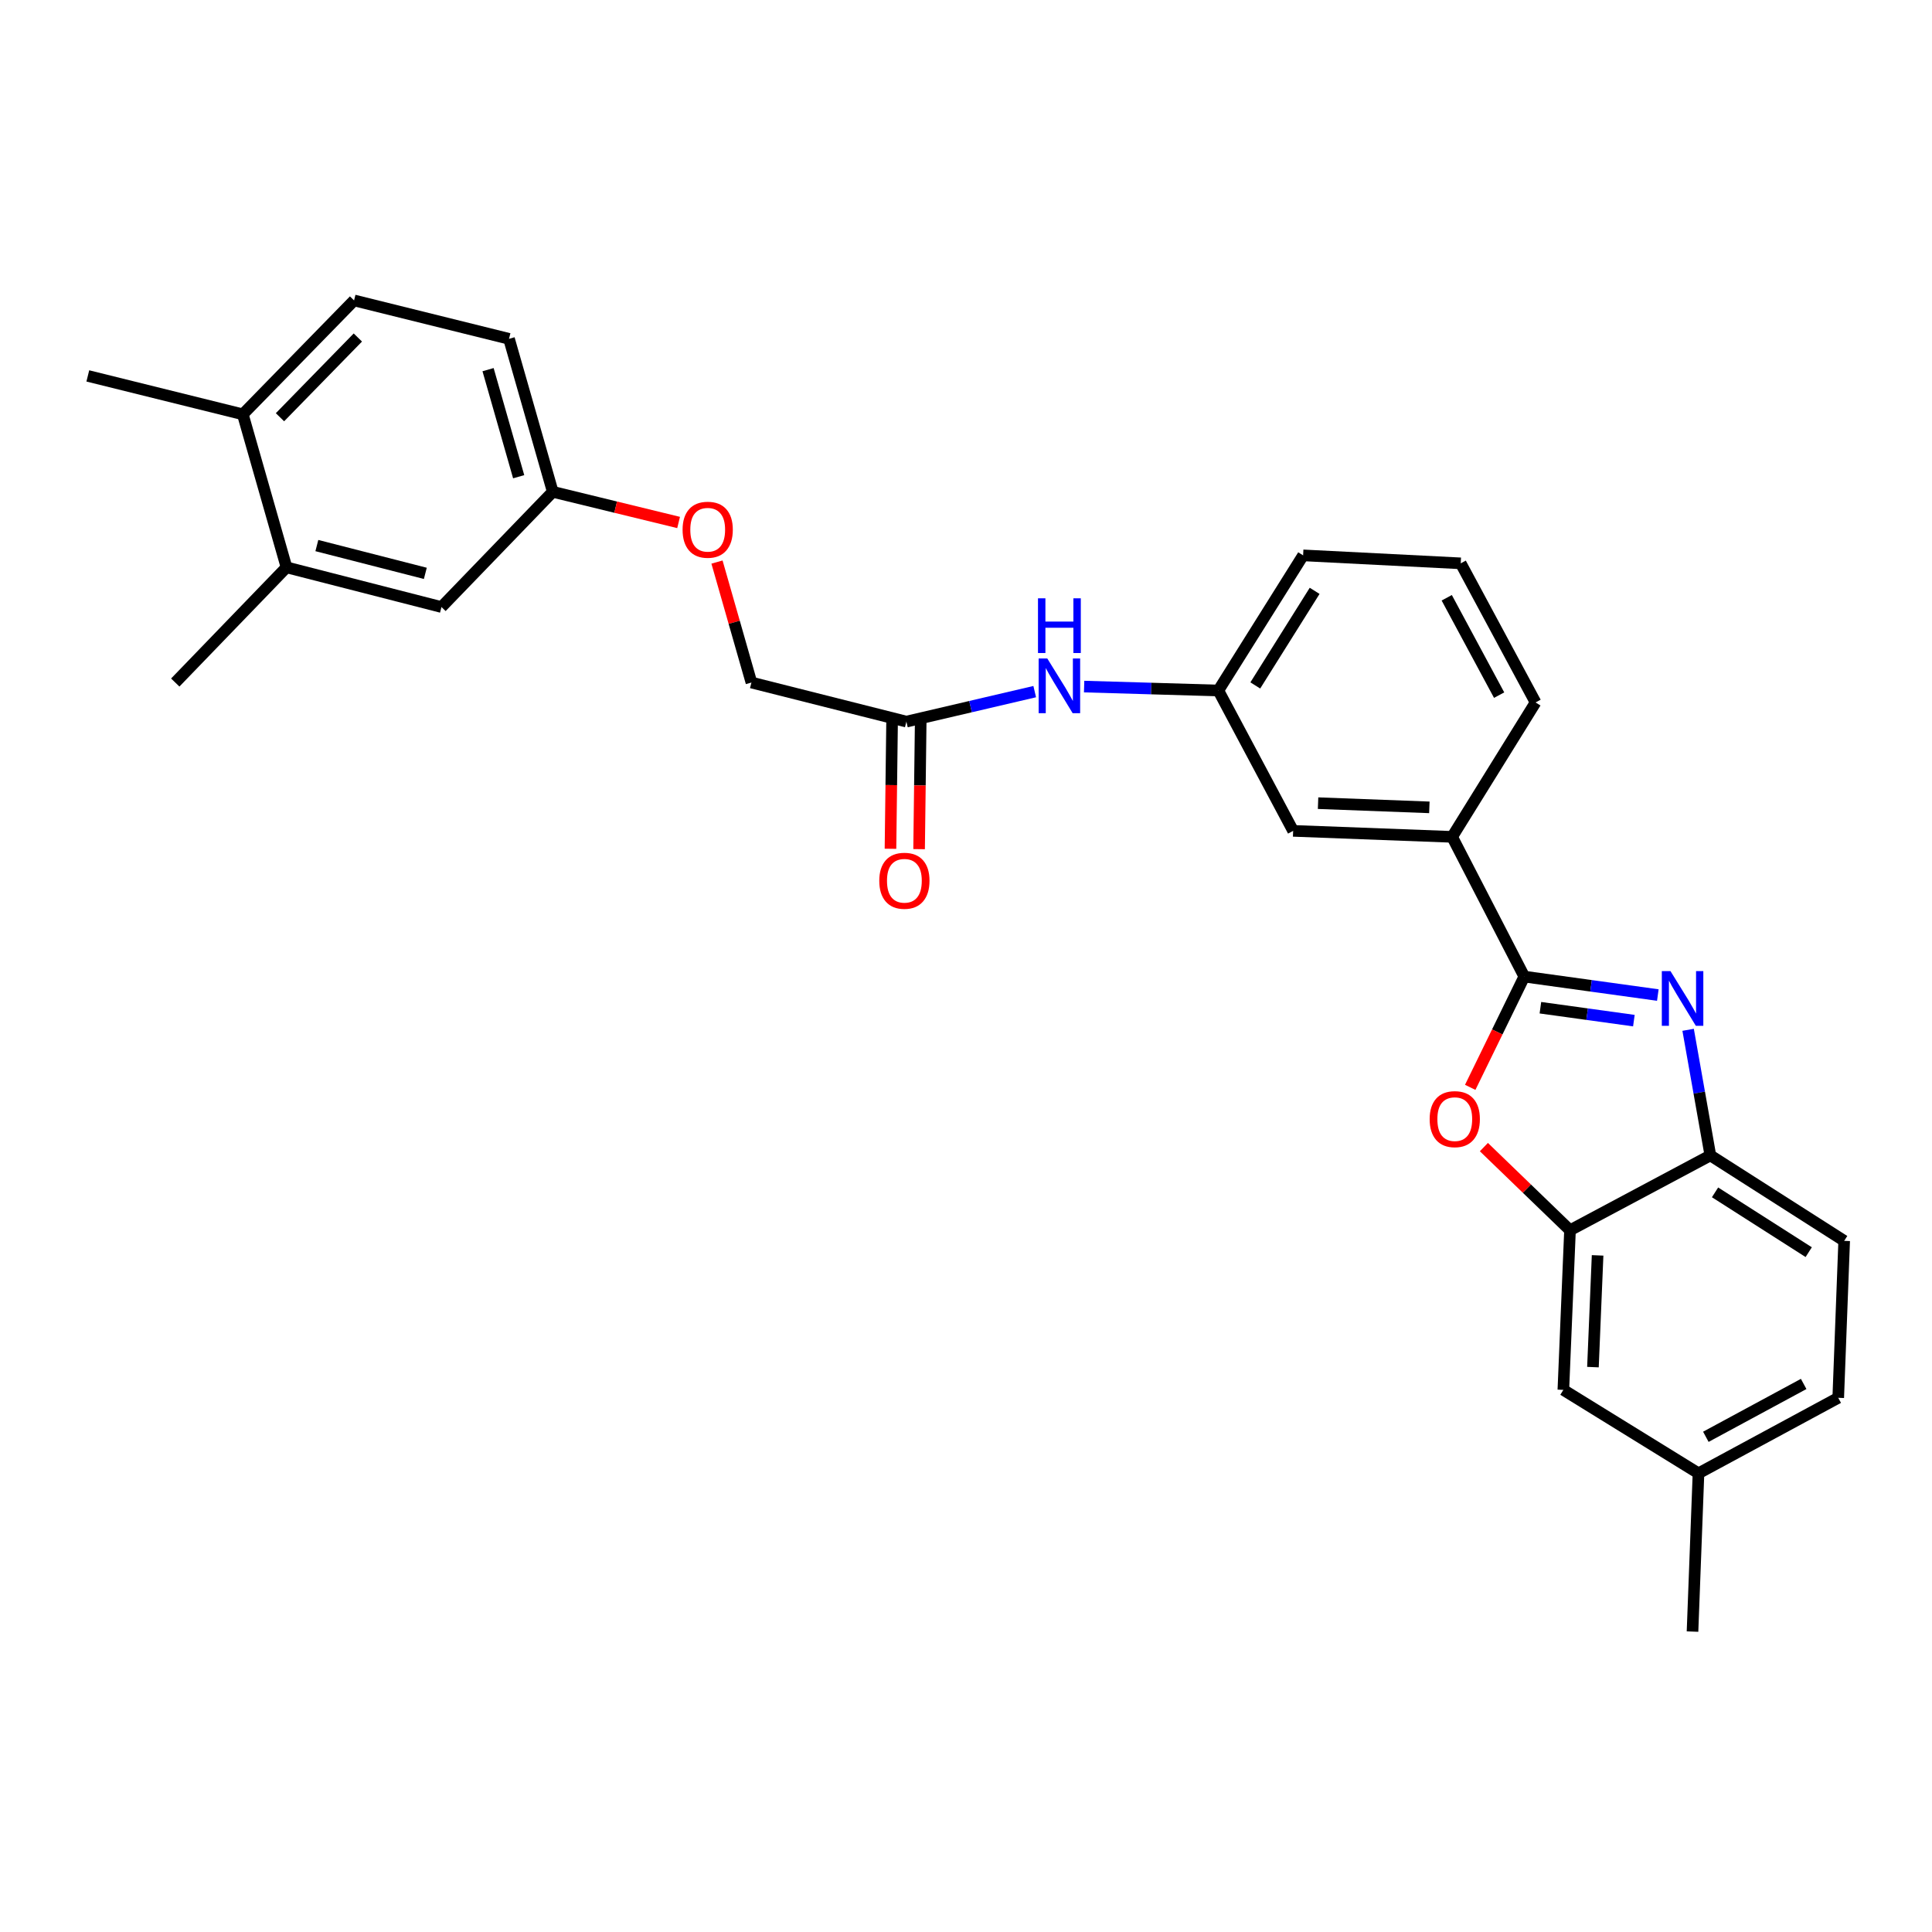 <?xml version='1.0' encoding='iso-8859-1'?>
<svg version='1.1' baseProfile='full'
              xmlns='http://www.w3.org/2000/svg'
                      xmlns:rdkit='http://www.rdkit.org/xml'
                      xmlns:xlink='http://www.w3.org/1999/xlink'
                  xml:space='preserve'
width='1000px' height='1000px' viewBox='0 0 1000 1000'>
<!-- END OF HEADER -->
<rect style='opacity:1.0;fill:#FFFFFF;stroke:none' width='1000' height='1000' x='0' y='0'> </rect>
<path class='bond-0' d='M 788.968,505.481 L 823.529,510.258' style='fill:none;fill-rule:evenodd;stroke:#000000;stroke-width:6px;stroke-linecap:butt;stroke-linejoin:miter;stroke-opacity:1' />
<path class='bond-0' d='M 823.529,510.258 L 858.089,515.035' style='fill:none;fill-rule:evenodd;stroke:#0000FF;stroke-width:6px;stroke-linecap:butt;stroke-linejoin:miter;stroke-opacity:1' />
<path class='bond-0' d='M 797.308,521.589 L 821.5,524.932' style='fill:none;fill-rule:evenodd;stroke:#000000;stroke-width:6px;stroke-linecap:butt;stroke-linejoin:miter;stroke-opacity:1' />
<path class='bond-0' d='M 821.5,524.932 L 845.693,528.276' style='fill:none;fill-rule:evenodd;stroke:#0000FF;stroke-width:6px;stroke-linecap:butt;stroke-linejoin:miter;stroke-opacity:1' />
<path class='bond-1' d='M 788.968,505.481 L 774.974,534.145' style='fill:none;fill-rule:evenodd;stroke:#000000;stroke-width:6px;stroke-linecap:butt;stroke-linejoin:miter;stroke-opacity:1' />
<path class='bond-1' d='M 774.974,534.145 L 760.979,562.81' style='fill:none;fill-rule:evenodd;stroke:#FF0000;stroke-width:6px;stroke-linecap:butt;stroke-linejoin:miter;stroke-opacity:1' />
<path class='bond-4' d='M 788.968,505.481 L 751.621,433.157' style='fill:none;fill-rule:evenodd;stroke:#000000;stroke-width:6px;stroke-linecap:butt;stroke-linejoin:miter;stroke-opacity:1' />
<path class='bond-3' d='M 873.77,533.028 L 879.526,565.535' style='fill:none;fill-rule:evenodd;stroke:#0000FF;stroke-width:6px;stroke-linecap:butt;stroke-linejoin:miter;stroke-opacity:1' />
<path class='bond-3' d='M 879.526,565.535 L 885.283,598.043' style='fill:none;fill-rule:evenodd;stroke:#000000;stroke-width:6px;stroke-linecap:butt;stroke-linejoin:miter;stroke-opacity:1' />
<path class='bond-2' d='M 768.06,593.735 L 790.344,615.254' style='fill:none;fill-rule:evenodd;stroke:#FF0000;stroke-width:6px;stroke-linecap:butt;stroke-linejoin:miter;stroke-opacity:1' />
<path class='bond-2' d='M 790.344,615.254 L 812.629,636.773' style='fill:none;fill-rule:evenodd;stroke:#000000;stroke-width:6px;stroke-linecap:butt;stroke-linejoin:miter;stroke-opacity:1' />
<path class='bond-8' d='M 812.629,636.773 L 809.189,719.393' style='fill:none;fill-rule:evenodd;stroke:#000000;stroke-width:6px;stroke-linecap:butt;stroke-linejoin:miter;stroke-opacity:1' />
<path class='bond-8' d='M 826.914,649.782 L 824.506,707.616' style='fill:none;fill-rule:evenodd;stroke:#000000;stroke-width:6px;stroke-linecap:butt;stroke-linejoin:miter;stroke-opacity:1' />
<path class='bond-28' d='M 812.629,636.773 L 885.283,598.043' style='fill:none;fill-rule:evenodd;stroke:#000000;stroke-width:6px;stroke-linecap:butt;stroke-linejoin:miter;stroke-opacity:1' />
<path class='bond-14' d='M 885.283,598.043 L 954.545,642.262' style='fill:none;fill-rule:evenodd;stroke:#000000;stroke-width:6px;stroke-linecap:butt;stroke-linejoin:miter;stroke-opacity:1' />
<path class='bond-14' d='M 887.701,617.162 L 936.185,648.115' style='fill:none;fill-rule:evenodd;stroke:#000000;stroke-width:6px;stroke-linecap:butt;stroke-linejoin:miter;stroke-opacity:1' />
<path class='bond-9' d='M 751.621,433.157 L 669.33,430.054' style='fill:none;fill-rule:evenodd;stroke:#000000;stroke-width:6px;stroke-linecap:butt;stroke-linejoin:miter;stroke-opacity:1' />
<path class='bond-9' d='M 739.835,417.888 L 682.232,415.716' style='fill:none;fill-rule:evenodd;stroke:#000000;stroke-width:6px;stroke-linecap:butt;stroke-linejoin:miter;stroke-opacity:1' />
<path class='bond-22' d='M 751.621,433.157 L 794.803,363.581' style='fill:none;fill-rule:evenodd;stroke:#000000;stroke-width:6px;stroke-linecap:butt;stroke-linejoin:miter;stroke-opacity:1' />
<path class='bond-5' d='M 469.146,373.506 L 502.358,365.745' style='fill:none;fill-rule:evenodd;stroke:#000000;stroke-width:6px;stroke-linecap:butt;stroke-linejoin:miter;stroke-opacity:1' />
<path class='bond-5' d='M 502.358,365.745 L 535.569,357.983' style='fill:none;fill-rule:evenodd;stroke:#0000FF;stroke-width:6px;stroke-linecap:butt;stroke-linejoin:miter;stroke-opacity:1' />
<path class='bond-13' d='M 461.74,373.413 L 461.325,406.37' style='fill:none;fill-rule:evenodd;stroke:#000000;stroke-width:6px;stroke-linecap:butt;stroke-linejoin:miter;stroke-opacity:1' />
<path class='bond-13' d='M 461.325,406.37 L 460.909,439.326' style='fill:none;fill-rule:evenodd;stroke:#FF0000;stroke-width:6px;stroke-linecap:butt;stroke-linejoin:miter;stroke-opacity:1' />
<path class='bond-13' d='M 476.552,373.6 L 476.137,406.556' style='fill:none;fill-rule:evenodd;stroke:#000000;stroke-width:6px;stroke-linecap:butt;stroke-linejoin:miter;stroke-opacity:1' />
<path class='bond-13' d='M 476.137,406.556 L 475.722,439.513' style='fill:none;fill-rule:evenodd;stroke:#FF0000;stroke-width:6px;stroke-linecap:butt;stroke-linejoin:miter;stroke-opacity:1' />
<path class='bond-18' d='M 469.146,373.506 L 388.938,353.277' style='fill:none;fill-rule:evenodd;stroke:#000000;stroke-width:6px;stroke-linecap:butt;stroke-linejoin:miter;stroke-opacity:1' />
<path class='bond-6' d='M 561.14,355.371 L 595.874,356.386' style='fill:none;fill-rule:evenodd;stroke:#0000FF;stroke-width:6px;stroke-linecap:butt;stroke-linejoin:miter;stroke-opacity:1' />
<path class='bond-6' d='M 595.874,356.386 L 630.608,357.401' style='fill:none;fill-rule:evenodd;stroke:#000000;stroke-width:6px;stroke-linecap:butt;stroke-linejoin:miter;stroke-opacity:1' />
<path class='bond-7' d='M 148.295,293.652 L 228.504,314.202' style='fill:none;fill-rule:evenodd;stroke:#000000;stroke-width:6px;stroke-linecap:butt;stroke-linejoin:miter;stroke-opacity:1' />
<path class='bond-7' d='M 164.003,282.384 L 220.149,296.769' style='fill:none;fill-rule:evenodd;stroke:#000000;stroke-width:6px;stroke-linecap:butt;stroke-linejoin:miter;stroke-opacity:1' />
<path class='bond-24' d='M 148.295,293.652 L 90.711,353.277' style='fill:none;fill-rule:evenodd;stroke:#000000;stroke-width:6px;stroke-linecap:butt;stroke-linejoin:miter;stroke-opacity:1' />
<path class='bond-31' d='M 148.295,293.652 L 125.68,214.455' style='fill:none;fill-rule:evenodd;stroke:#000000;stroke-width:6px;stroke-linecap:butt;stroke-linejoin:miter;stroke-opacity:1' />
<path class='bond-19' d='M 809.189,719.393 L 879.135,762.583' style='fill:none;fill-rule:evenodd;stroke:#000000;stroke-width:6px;stroke-linecap:butt;stroke-linejoin:miter;stroke-opacity:1' />
<path class='bond-10' d='M 669.33,430.054 L 630.608,357.401' style='fill:none;fill-rule:evenodd;stroke:#000000;stroke-width:6px;stroke-linecap:butt;stroke-linejoin:miter;stroke-opacity:1' />
<path class='bond-29' d='M 630.608,357.401 L 674.49,287.455' style='fill:none;fill-rule:evenodd;stroke:#000000;stroke-width:6px;stroke-linecap:butt;stroke-linejoin:miter;stroke-opacity:1' />
<path class='bond-29' d='M 649.739,354.781 L 680.457,305.819' style='fill:none;fill-rule:evenodd;stroke:#000000;stroke-width:6px;stroke-linecap:butt;stroke-linejoin:miter;stroke-opacity:1' />
<path class='bond-11' d='M 125.68,214.455 L 183.264,155.497' style='fill:none;fill-rule:evenodd;stroke:#000000;stroke-width:6px;stroke-linecap:butt;stroke-linejoin:miter;stroke-opacity:1' />
<path class='bond-11' d='M 144.915,215.962 L 185.224,174.691' style='fill:none;fill-rule:evenodd;stroke:#000000;stroke-width:6px;stroke-linecap:butt;stroke-linejoin:miter;stroke-opacity:1' />
<path class='bond-26' d='M 125.68,214.455 L 45.455,194.572' style='fill:none;fill-rule:evenodd;stroke:#000000;stroke-width:6px;stroke-linecap:butt;stroke-linejoin:miter;stroke-opacity:1' />
<path class='bond-12' d='M 228.504,314.202 L 286.105,254.56' style='fill:none;fill-rule:evenodd;stroke:#000000;stroke-width:6px;stroke-linecap:butt;stroke-linejoin:miter;stroke-opacity:1' />
<path class='bond-21' d='M 954.545,642.262 L 951.467,723.499' style='fill:none;fill-rule:evenodd;stroke:#000000;stroke-width:6px;stroke-linecap:butt;stroke-linejoin:miter;stroke-opacity:1' />
<path class='bond-15' d='M 183.264,155.497 L 263.465,175.38' style='fill:none;fill-rule:evenodd;stroke:#000000;stroke-width:6px;stroke-linecap:butt;stroke-linejoin:miter;stroke-opacity:1' />
<path class='bond-16' d='M 286.105,254.56 L 318.673,262.497' style='fill:none;fill-rule:evenodd;stroke:#000000;stroke-width:6px;stroke-linecap:butt;stroke-linejoin:miter;stroke-opacity:1' />
<path class='bond-16' d='M 318.673,262.497 L 351.242,270.435' style='fill:none;fill-rule:evenodd;stroke:#FF0000;stroke-width:6px;stroke-linecap:butt;stroke-linejoin:miter;stroke-opacity:1' />
<path class='bond-20' d='M 286.105,254.56 L 263.465,175.38' style='fill:none;fill-rule:evenodd;stroke:#000000;stroke-width:6px;stroke-linecap:butt;stroke-linejoin:miter;stroke-opacity:1' />
<path class='bond-20' d='M 268.466,246.755 L 252.618,191.33' style='fill:none;fill-rule:evenodd;stroke:#000000;stroke-width:6px;stroke-linecap:butt;stroke-linejoin:miter;stroke-opacity:1' />
<path class='bond-17' d='M 371.113,290.924 L 380.025,322.101' style='fill:none;fill-rule:evenodd;stroke:#FF0000;stroke-width:6px;stroke-linecap:butt;stroke-linejoin:miter;stroke-opacity:1' />
<path class='bond-17' d='M 380.025,322.101 L 388.938,353.277' style='fill:none;fill-rule:evenodd;stroke:#000000;stroke-width:6px;stroke-linecap:butt;stroke-linejoin:miter;stroke-opacity:1' />
<path class='bond-27' d='M 879.135,762.583 L 876.04,844.503' style='fill:none;fill-rule:evenodd;stroke:#000000;stroke-width:6px;stroke-linecap:butt;stroke-linejoin:miter;stroke-opacity:1' />
<path class='bond-30' d='M 879.135,762.583 L 951.467,723.499' style='fill:none;fill-rule:evenodd;stroke:#000000;stroke-width:6px;stroke-linecap:butt;stroke-linejoin:miter;stroke-opacity:1' />
<path class='bond-30' d='M 882.943,743.688 L 933.575,716.329' style='fill:none;fill-rule:evenodd;stroke:#000000;stroke-width:6px;stroke-linecap:butt;stroke-linejoin:miter;stroke-opacity:1' />
<path class='bond-23' d='M 794.803,363.581 L 756.065,291.586' style='fill:none;fill-rule:evenodd;stroke:#000000;stroke-width:6px;stroke-linecap:butt;stroke-linejoin:miter;stroke-opacity:1' />
<path class='bond-23' d='M 775.947,359.801 L 748.83,309.405' style='fill:none;fill-rule:evenodd;stroke:#000000;stroke-width:6px;stroke-linecap:butt;stroke-linejoin:miter;stroke-opacity:1' />
<path class='bond-25' d='M 756.065,291.586 L 674.49,287.455' style='fill:none;fill-rule:evenodd;stroke:#000000;stroke-width:6px;stroke-linecap:butt;stroke-linejoin:miter;stroke-opacity:1' />
<path  class='atom-1' d='M 864.637 502.645
L 873.917 517.645
Q 874.837 519.125, 876.317 521.805
Q 877.797 524.485, 877.877 524.645
L 877.877 502.645
L 881.637 502.645
L 881.637 530.965
L 877.757 530.965
L 867.797 514.565
Q 866.637 512.645, 865.397 510.445
Q 864.197 508.245, 863.837 507.565
L 863.837 530.965
L 860.157 530.965
L 860.157 502.645
L 864.637 502.645
' fill='#0000FF'/>
<path  class='atom-2' d='M 739.987 579.26
Q 739.987 572.46, 743.347 568.66
Q 746.707 564.86, 752.987 564.86
Q 759.267 564.86, 762.627 568.66
Q 765.987 572.46, 765.987 579.26
Q 765.987 586.14, 762.587 590.06
Q 759.187 593.94, 752.987 593.94
Q 746.747 593.94, 743.347 590.06
Q 739.987 586.18, 739.987 579.26
M 752.987 590.74
Q 757.307 590.74, 759.627 587.86
Q 761.987 584.94, 761.987 579.26
Q 761.987 573.7, 759.627 570.9
Q 757.307 568.06, 752.987 568.06
Q 748.667 568.06, 746.307 570.86
Q 743.987 573.66, 743.987 579.26
Q 743.987 584.98, 746.307 587.86
Q 748.667 590.74, 752.987 590.74
' fill='#FF0000'/>
<path  class='atom-7' d='M 542.082 340.837
L 551.362 355.837
Q 552.282 357.317, 553.762 359.997
Q 555.242 362.677, 555.322 362.837
L 555.322 340.837
L 559.082 340.837
L 559.082 369.157
L 555.202 369.157
L 545.242 352.757
Q 544.082 350.837, 542.842 348.637
Q 541.642 346.437, 541.282 345.757
L 541.282 369.157
L 537.602 369.157
L 537.602 340.837
L 542.082 340.837
' fill='#0000FF'/>
<path  class='atom-7' d='M 537.262 309.685
L 541.102 309.685
L 541.102 321.725
L 555.582 321.725
L 555.582 309.685
L 559.422 309.685
L 559.422 338.005
L 555.582 338.005
L 555.582 324.925
L 541.102 324.925
L 541.102 338.005
L 537.262 338.005
L 537.262 309.685
' fill='#0000FF'/>
<path  class='atom-14' d='M 455.109 455.877
Q 455.109 449.077, 458.469 445.277
Q 461.829 441.477, 468.109 441.477
Q 474.389 441.477, 477.749 445.277
Q 481.109 449.077, 481.109 455.877
Q 481.109 462.757, 477.709 466.677
Q 474.309 470.557, 468.109 470.557
Q 461.869 470.557, 458.469 466.677
Q 455.109 462.797, 455.109 455.877
M 468.109 467.357
Q 472.429 467.357, 474.749 464.477
Q 477.109 461.557, 477.109 455.877
Q 477.109 450.317, 474.749 447.517
Q 472.429 444.677, 468.109 444.677
Q 463.789 444.677, 461.429 447.477
Q 459.109 450.277, 459.109 455.877
Q 459.109 461.597, 461.429 464.477
Q 463.789 467.357, 468.109 467.357
' fill='#FF0000'/>
<path  class='atom-18' d='M 353.305 274.186
Q 353.305 267.386, 356.665 263.586
Q 360.025 259.786, 366.305 259.786
Q 372.585 259.786, 375.945 263.586
Q 379.305 267.386, 379.305 274.186
Q 379.305 281.066, 375.905 284.986
Q 372.505 288.866, 366.305 288.866
Q 360.065 288.866, 356.665 284.986
Q 353.305 281.106, 353.305 274.186
M 366.305 285.666
Q 370.625 285.666, 372.945 282.786
Q 375.305 279.866, 375.305 274.186
Q 375.305 268.626, 372.945 265.826
Q 370.625 262.986, 366.305 262.986
Q 361.985 262.986, 359.625 265.786
Q 357.305 268.586, 357.305 274.186
Q 357.305 279.906, 359.625 282.786
Q 361.985 285.666, 366.305 285.666
' fill='#FF0000'/>
</svg>
